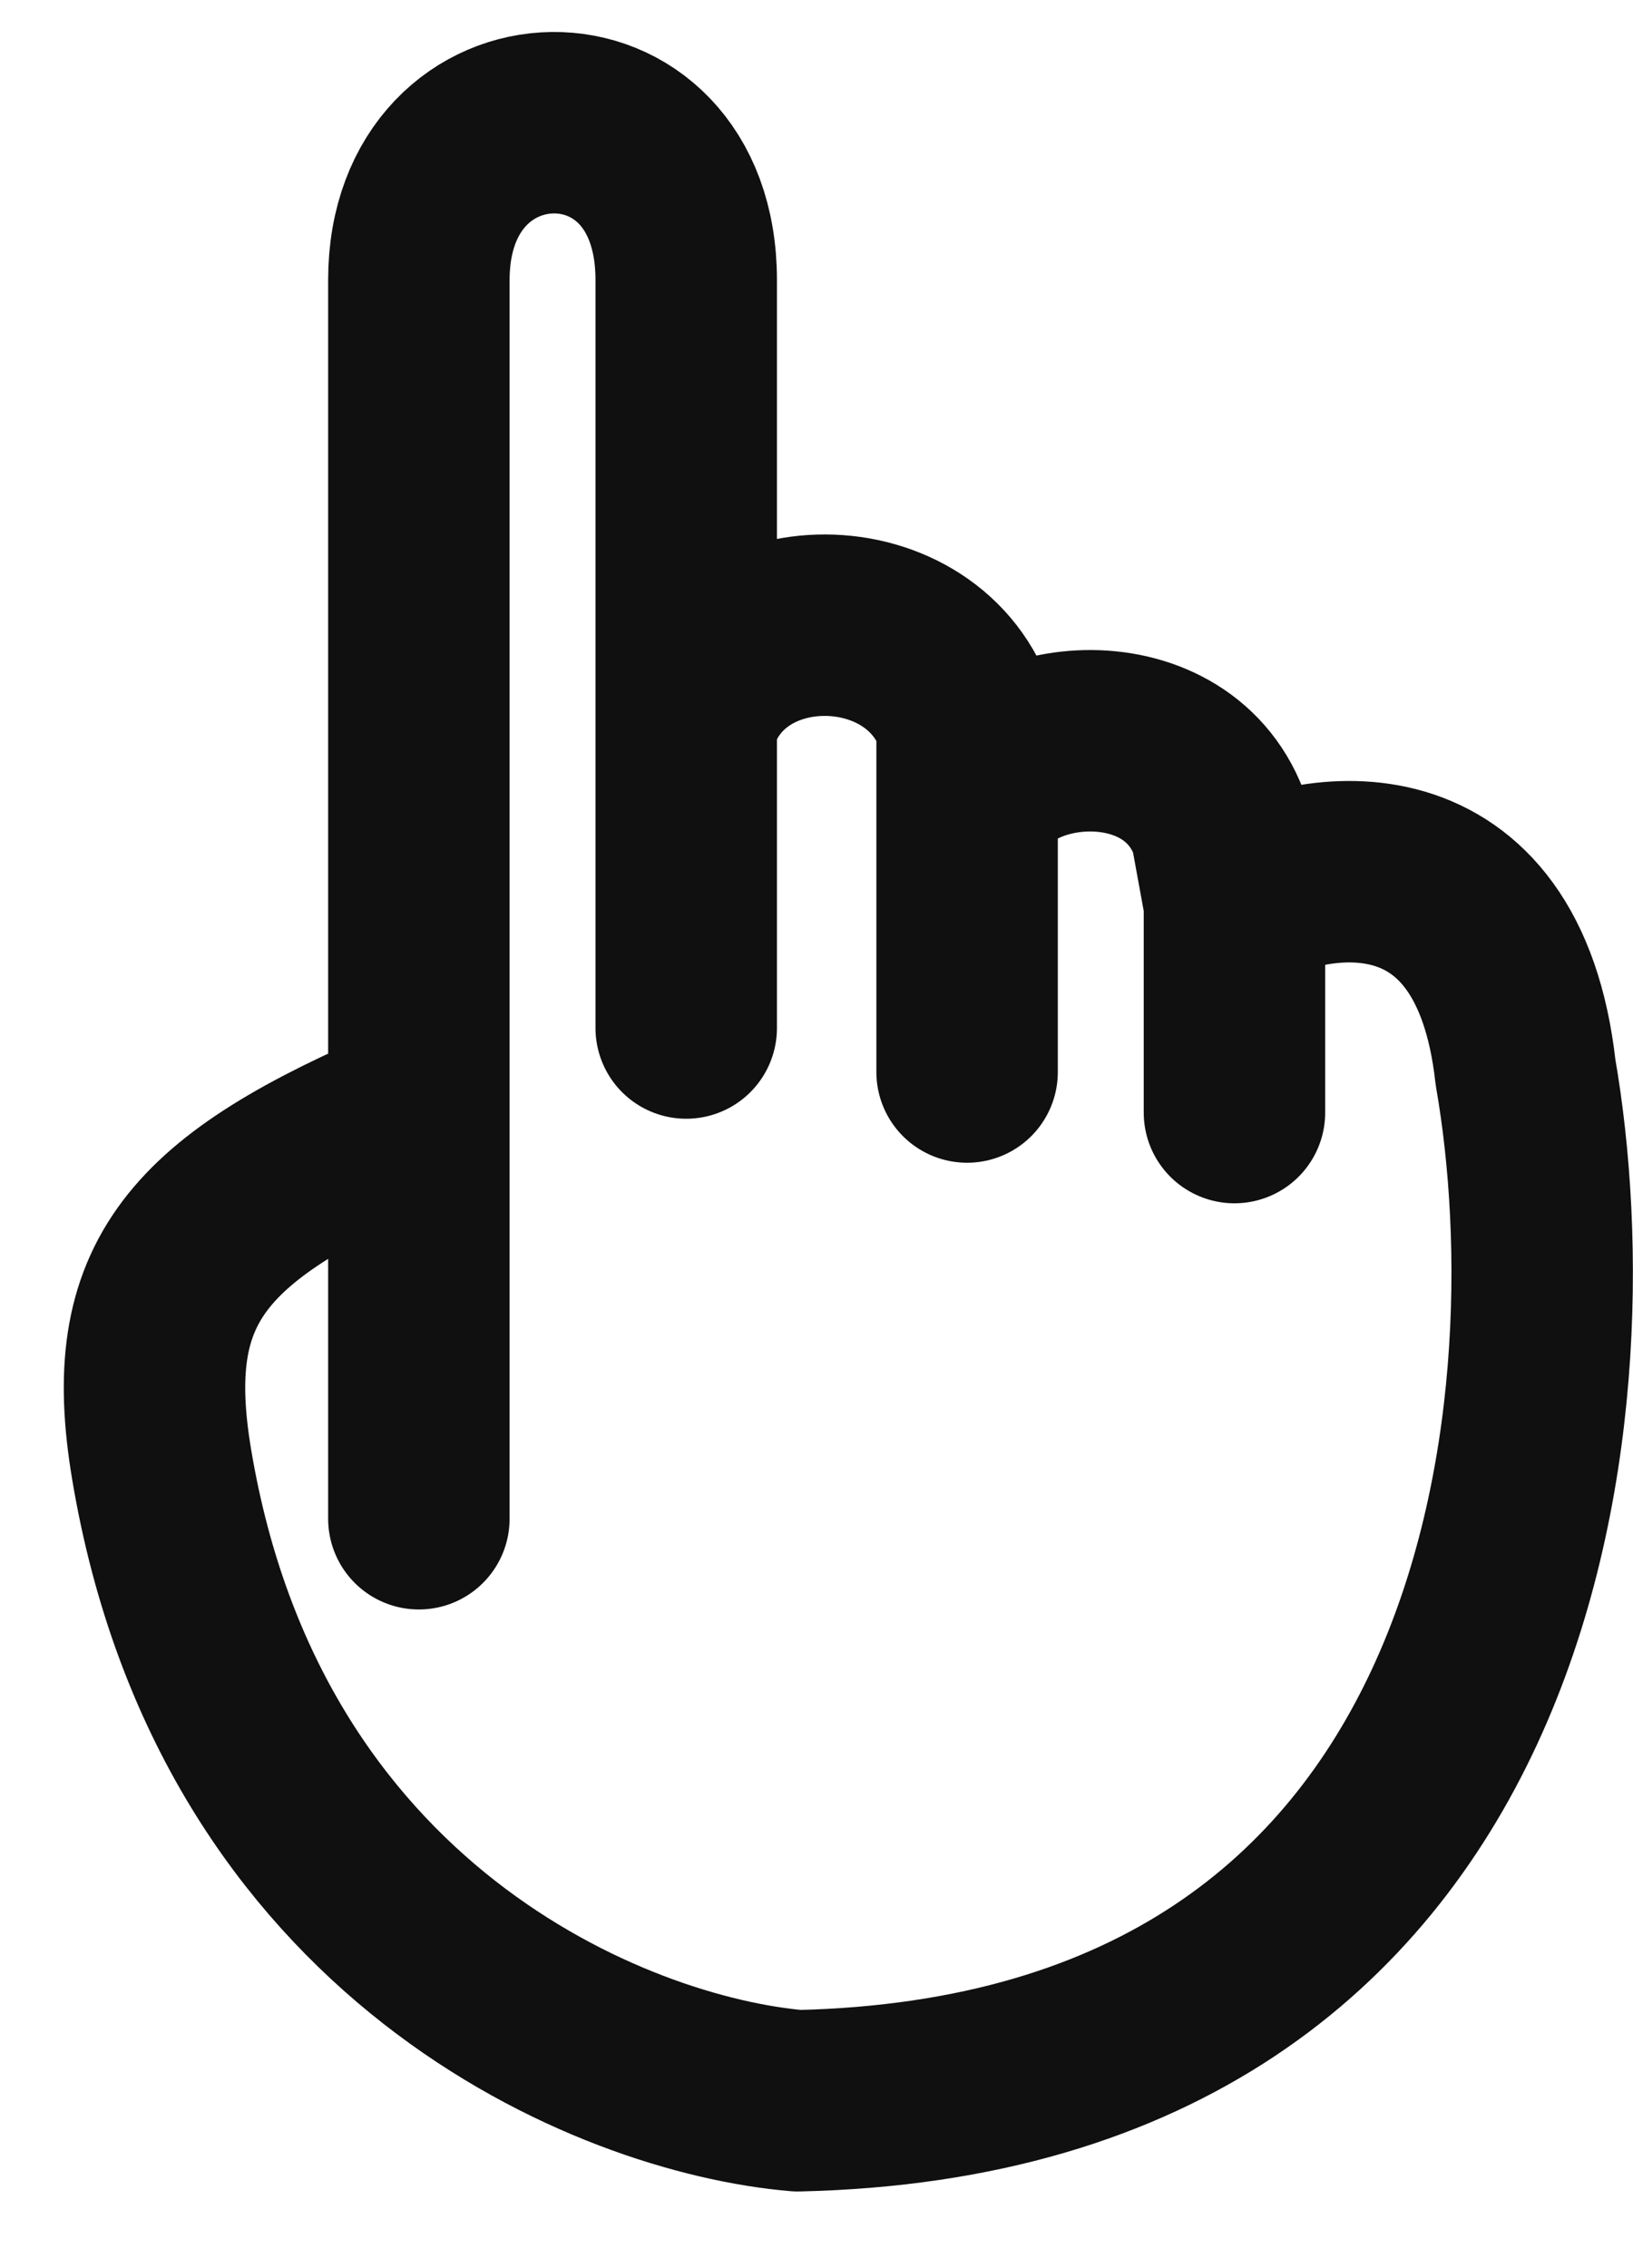<?xml version="1.0" encoding="UTF-8"?> <svg xmlns="http://www.w3.org/2000/svg" width="18" height="25" viewBox="0 0 18 25" fill="none"><path d="M4.617 16.74V12.263M7.564 11.331V7.974M7.564 7.974C7.564 7.974 7.564 5.437 7.564 3.087C7.564 0.737 4.617 0.812 4.617 3.087C4.617 5.363 4.617 12.263 4.617 12.263M7.564 7.974C7.974 6.519 10.212 6.541 10.66 7.974V8.906M10.66 11.816V8.906M10.66 8.906C11.033 7.974 13.01 7.787 13.457 9.13L13.607 9.951M13.607 12.263V9.951M13.607 9.951C14.477 9.441 16.516 9.13 16.815 11.816C17.461 15.521 16.762 22.976 8.795 23.155C6.743 22.981 2.647 21.305 1.782 16.143C1.444 14.129 2.155 13.308 4.617 12.263" stroke="#101010" stroke-width="2" stroke-linecap="round" stroke-linejoin="round"></path></svg> 